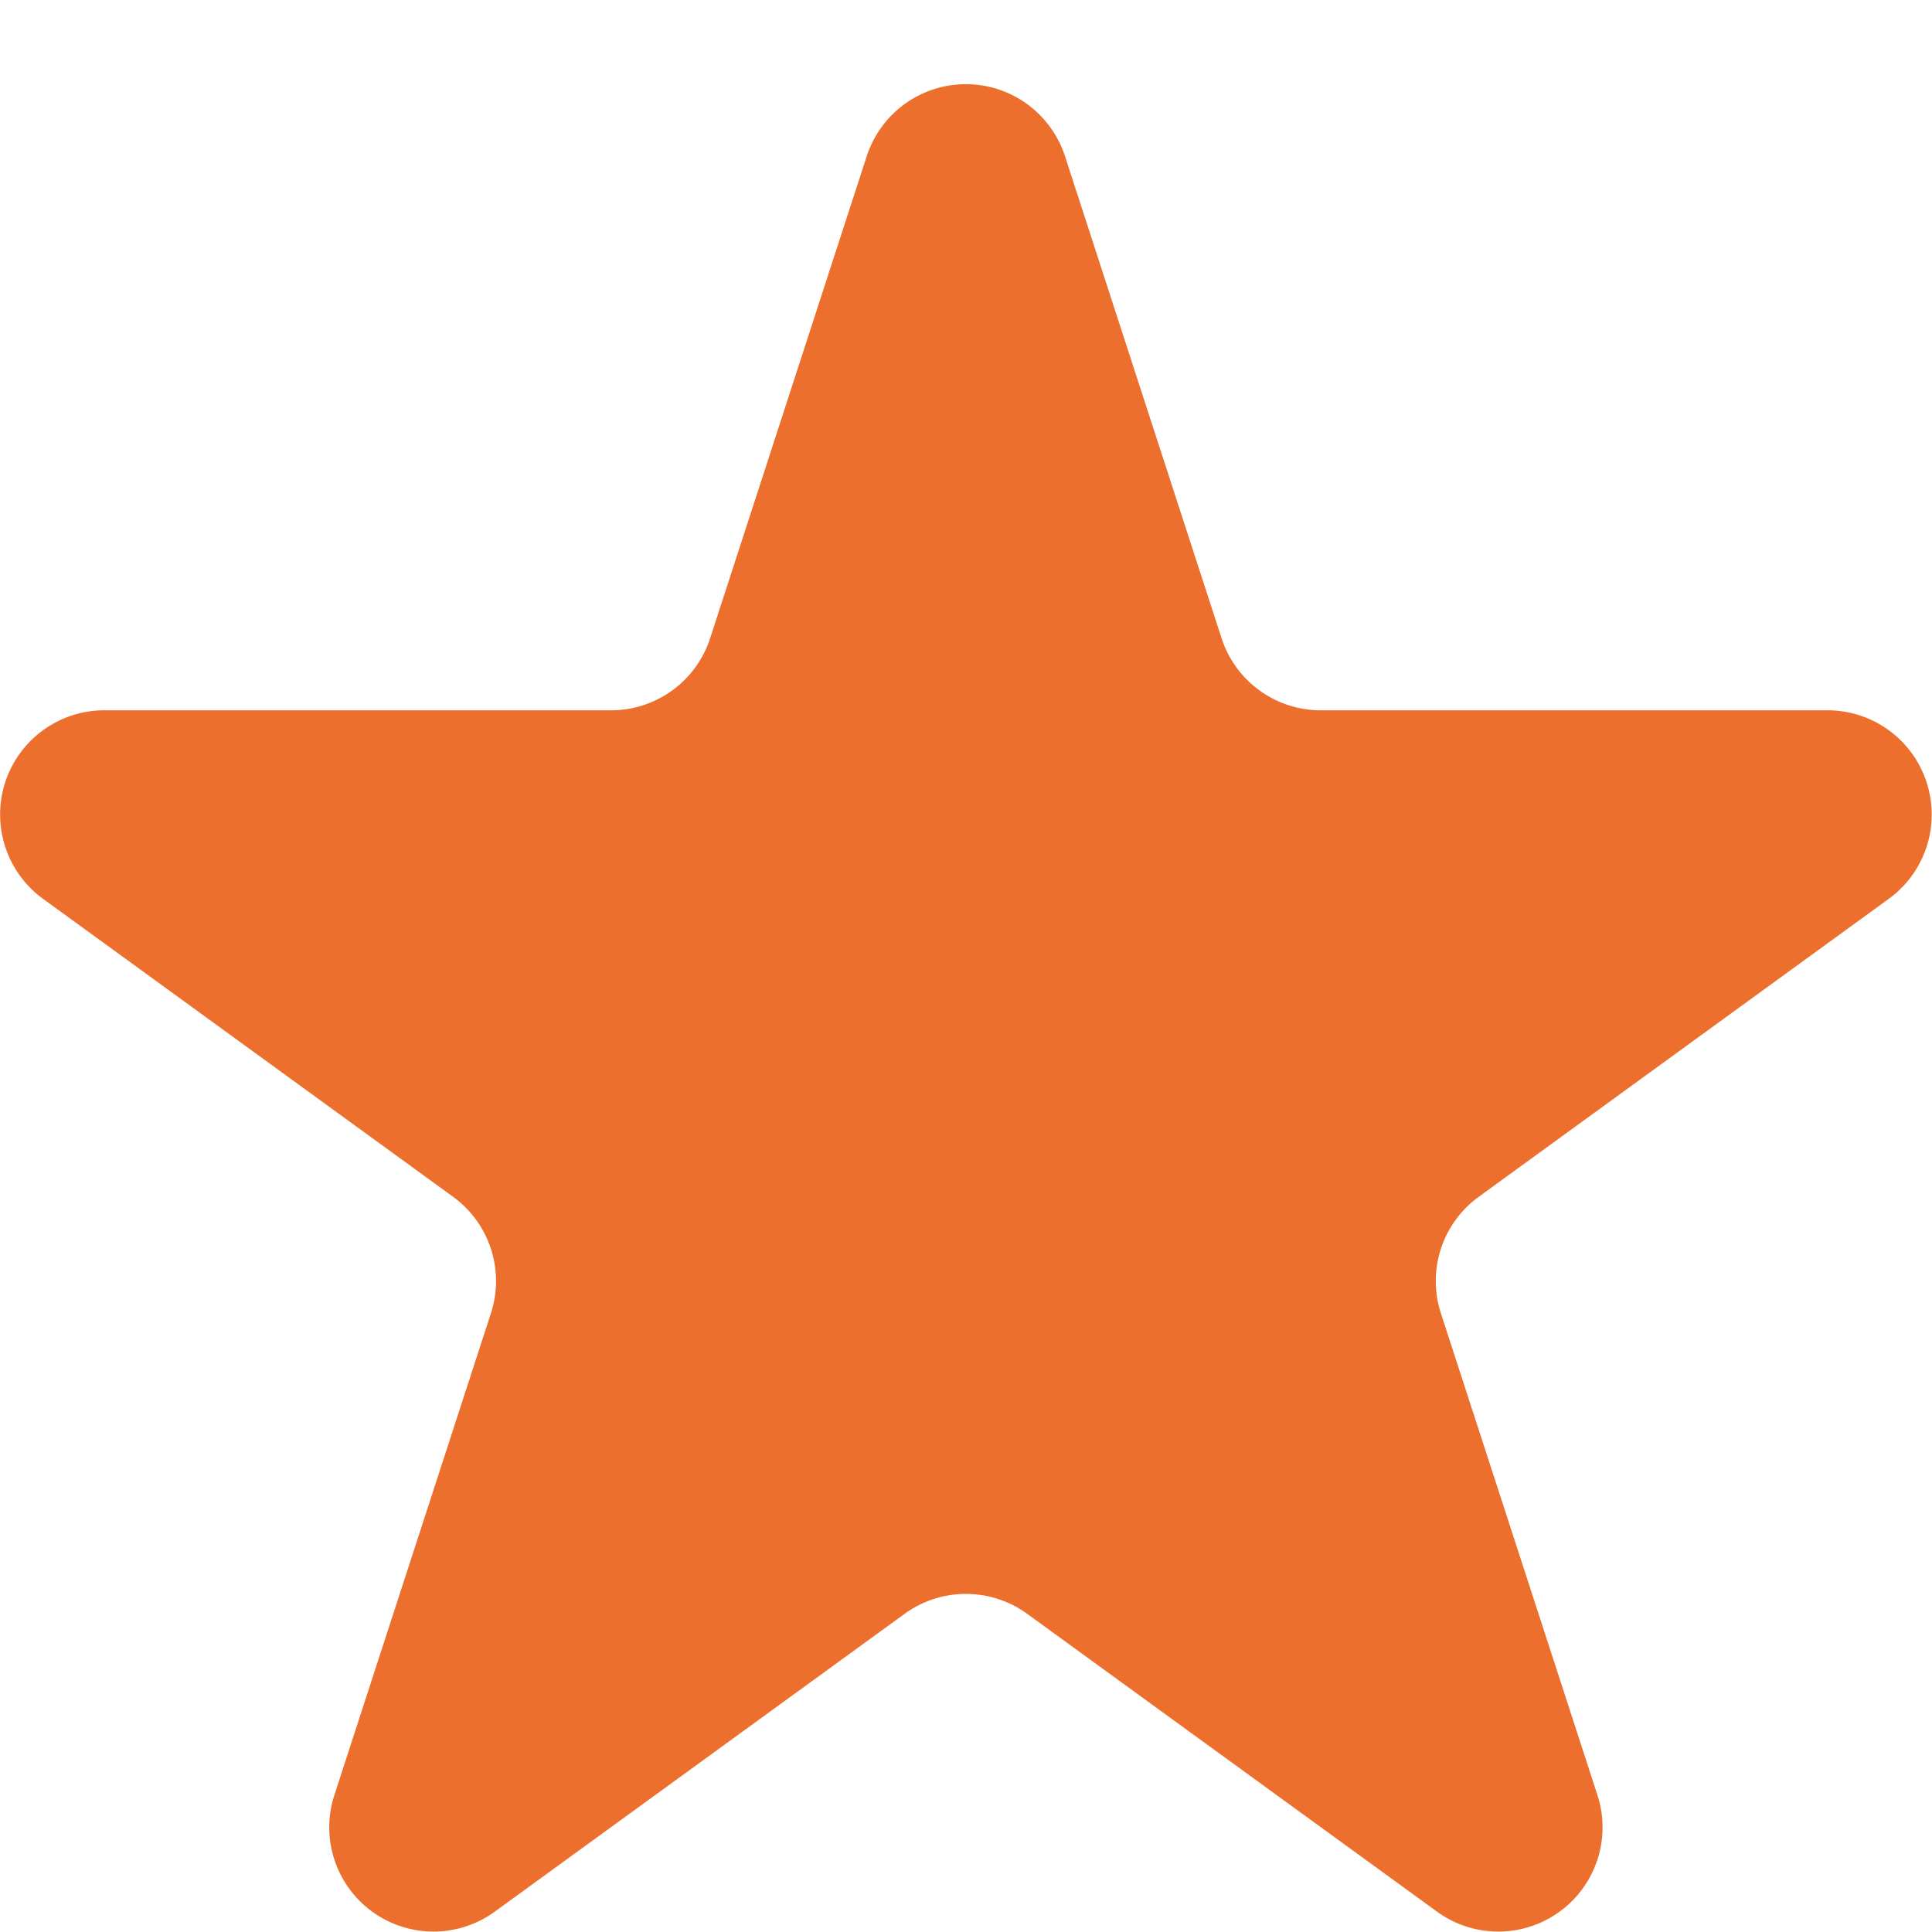 <svg xmlns="http://www.w3.org/2000/svg" xmlns:xlink="http://www.w3.org/1999/xlink" width="20" height="20" viewBox="0 0 20 20">
  <defs>
    <clipPath id="clip-path">
      <rect id="Rectangle_792" data-name="Rectangle 792" width="20" height="20" transform="translate(1024 560)" fill="#f60" stroke="#707070" stroke-width="1"/>
    </clipPath>
    <clipPath id="clip-icon-star">
      <rect width="20" height="20"/>
    </clipPath>
  </defs>
  <g id="icon-star" clip-path="url(#clip-icon-star)">
    <g id="Mask_Group_586" data-name="Mask Group 586" transform="translate(-1024 -560)" clip-path="url(#clip-path)">
      <path id="Path_23265" data-name="Path 23265" d="M625.7,372.752l1.621,4.99a1.079,1.079,0,0,0,1.026.745h5.246a1.079,1.079,0,0,1,.634,1.952l-4.244,3.084a1.078,1.078,0,0,0-.392,1.206l1.621,4.989a1.079,1.079,0,0,1-1.66,1.206l-4.244-3.084a1.079,1.079,0,0,0-1.268,0l-4.244,3.084a1.079,1.079,0,0,1-1.66-1.206l1.621-4.989a1.078,1.078,0,0,0-.392-1.206l-4.244-3.084a1.079,1.079,0,0,1,.634-1.952H621a1.078,1.078,0,0,0,1.026-.745l1.621-4.99A1.079,1.079,0,0,1,625.7,372.752Z" transform="translate(409.325 188.866)" fill="#ed6f2d"/>
    </g>
  </g>
</svg>
